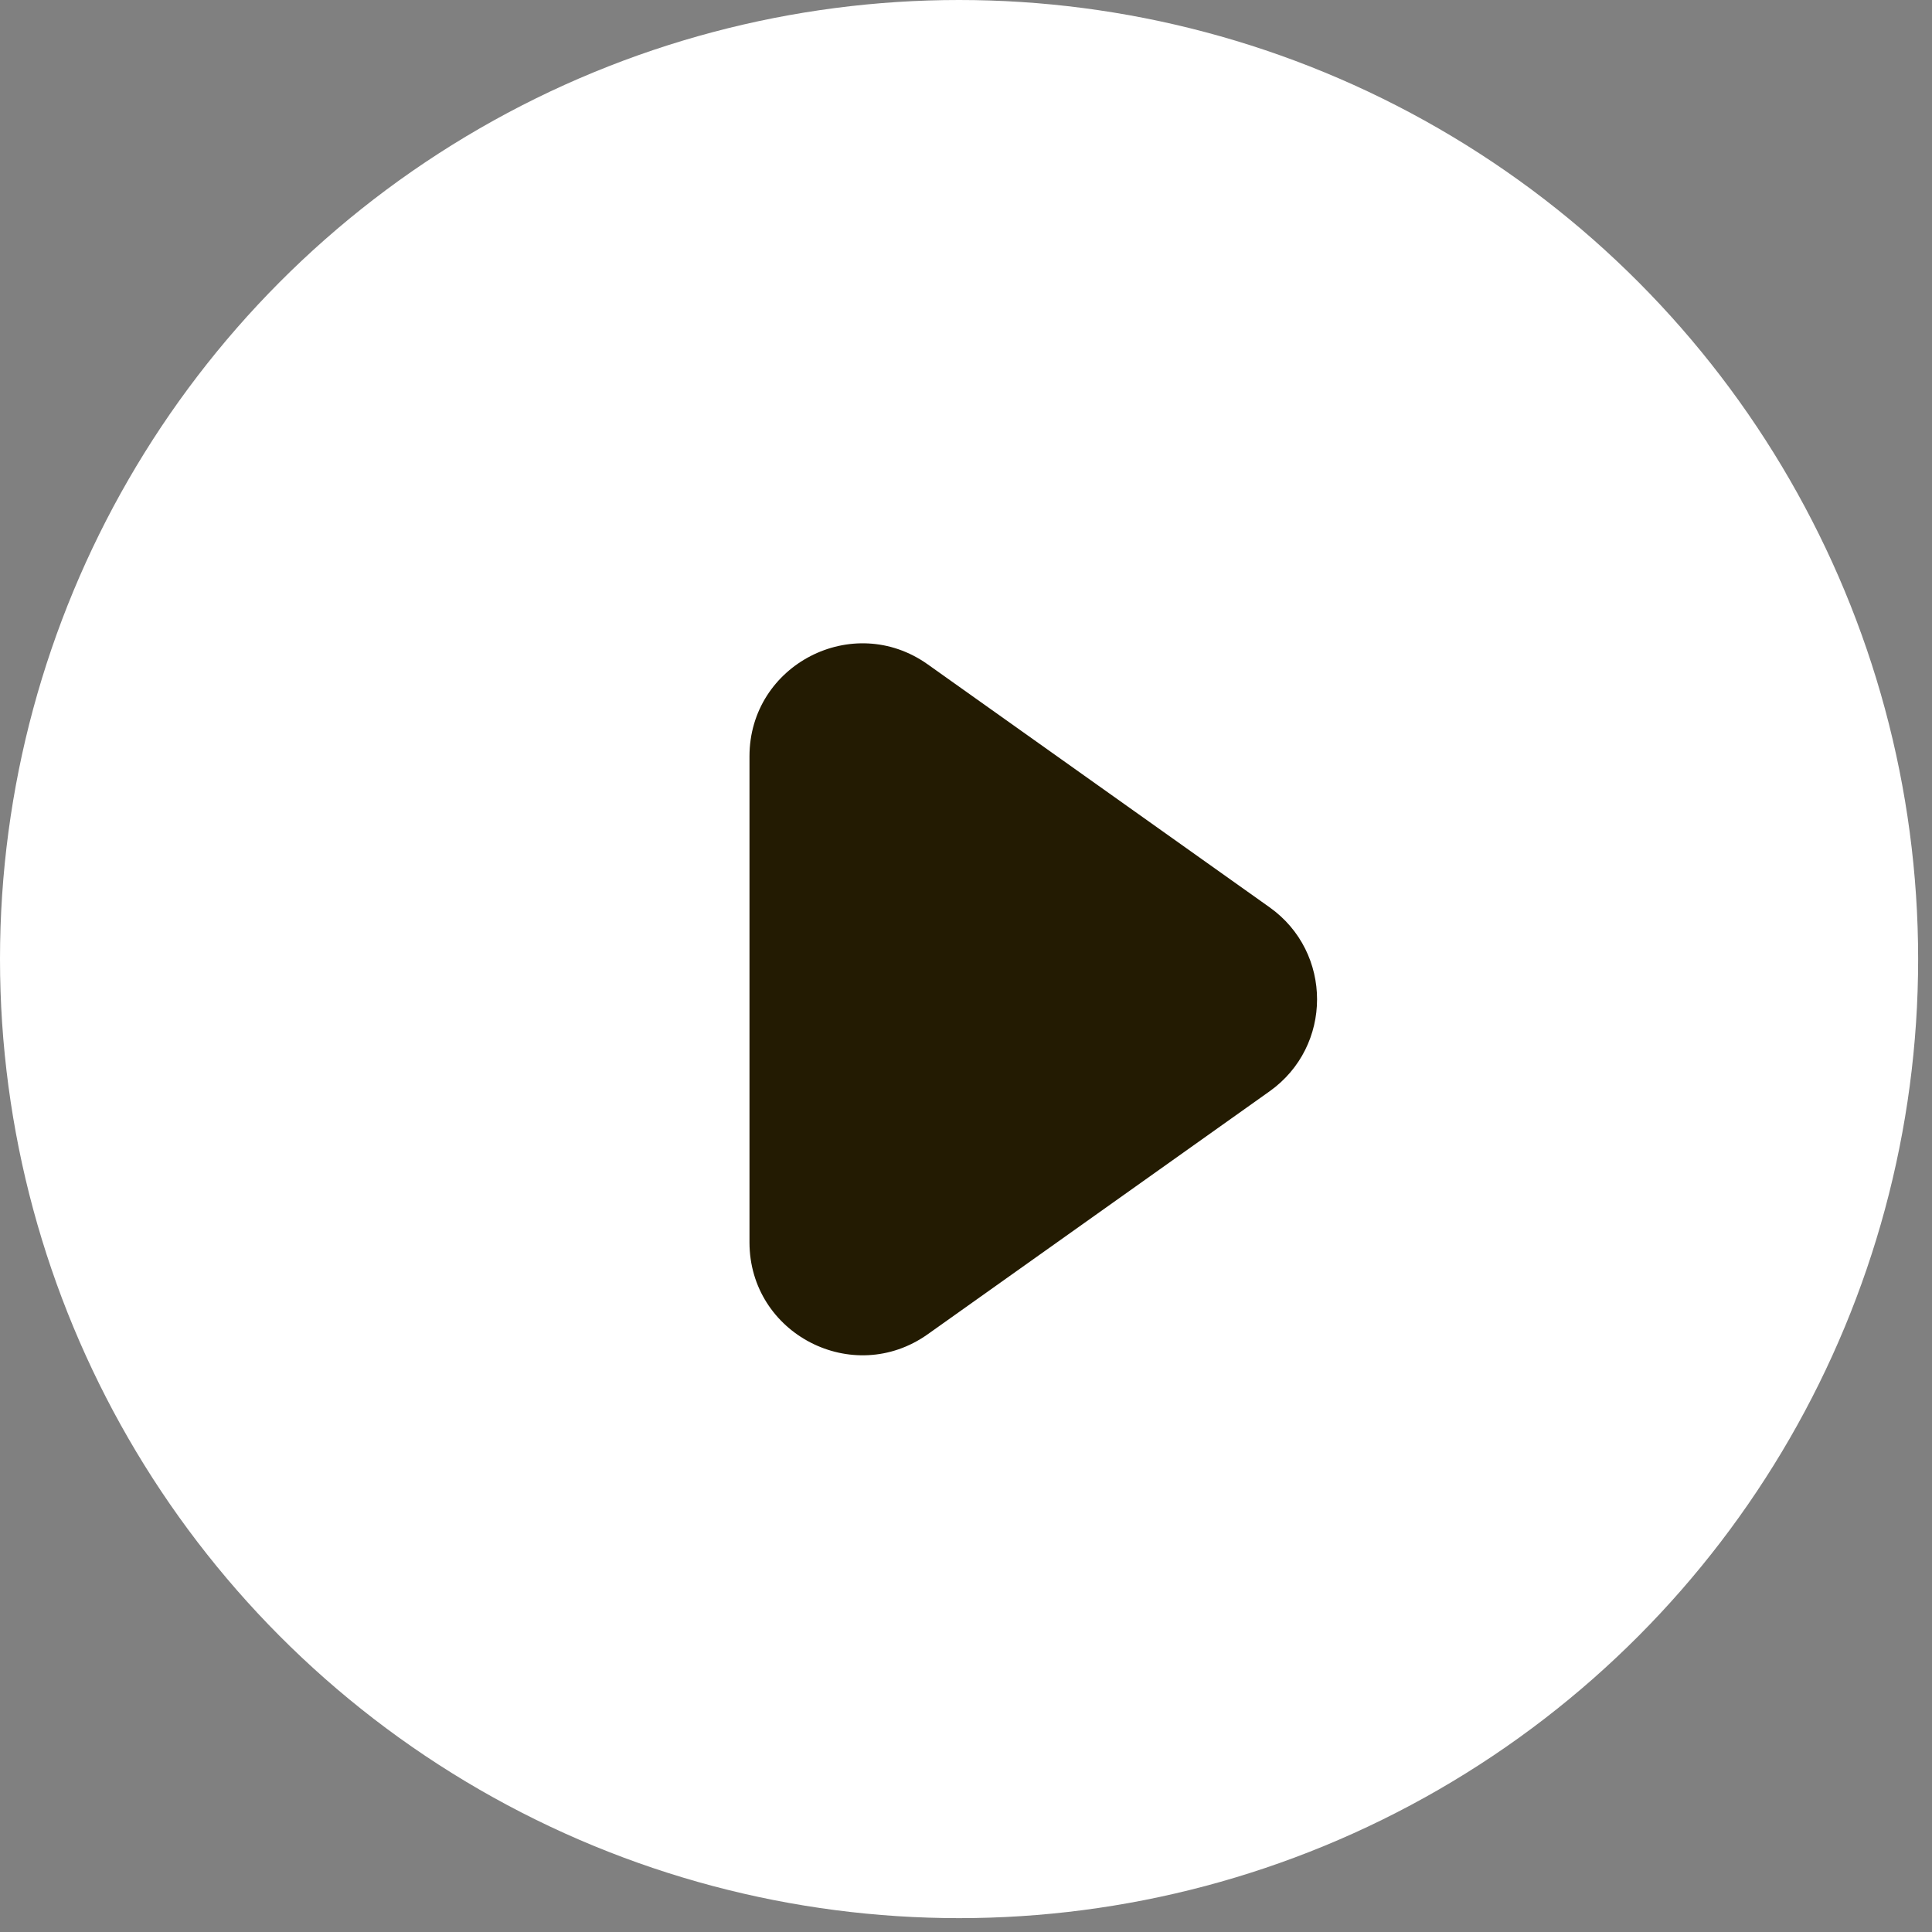 <?xml version="1.0" encoding="UTF-8"?> <svg xmlns="http://www.w3.org/2000/svg" width="29" height="29" viewBox="0 0 29 29" fill="none"><rect x="0" y="0" width="29" height="29" fill="#808080" stroke="none"/><circle cx="14.396" cy="14.396" r="14.396" fill="white"></circle><path d="M19.057 13.619C20.007 14.295 20.007 15.705 19.057 16.381L13.925 20.028C12.803 20.824 11.25 20.023 11.25 18.647L11.25 11.353C11.25 9.977 12.803 9.176 13.925 9.972L19.057 13.619Z" fill="#231B02"></path></svg> 